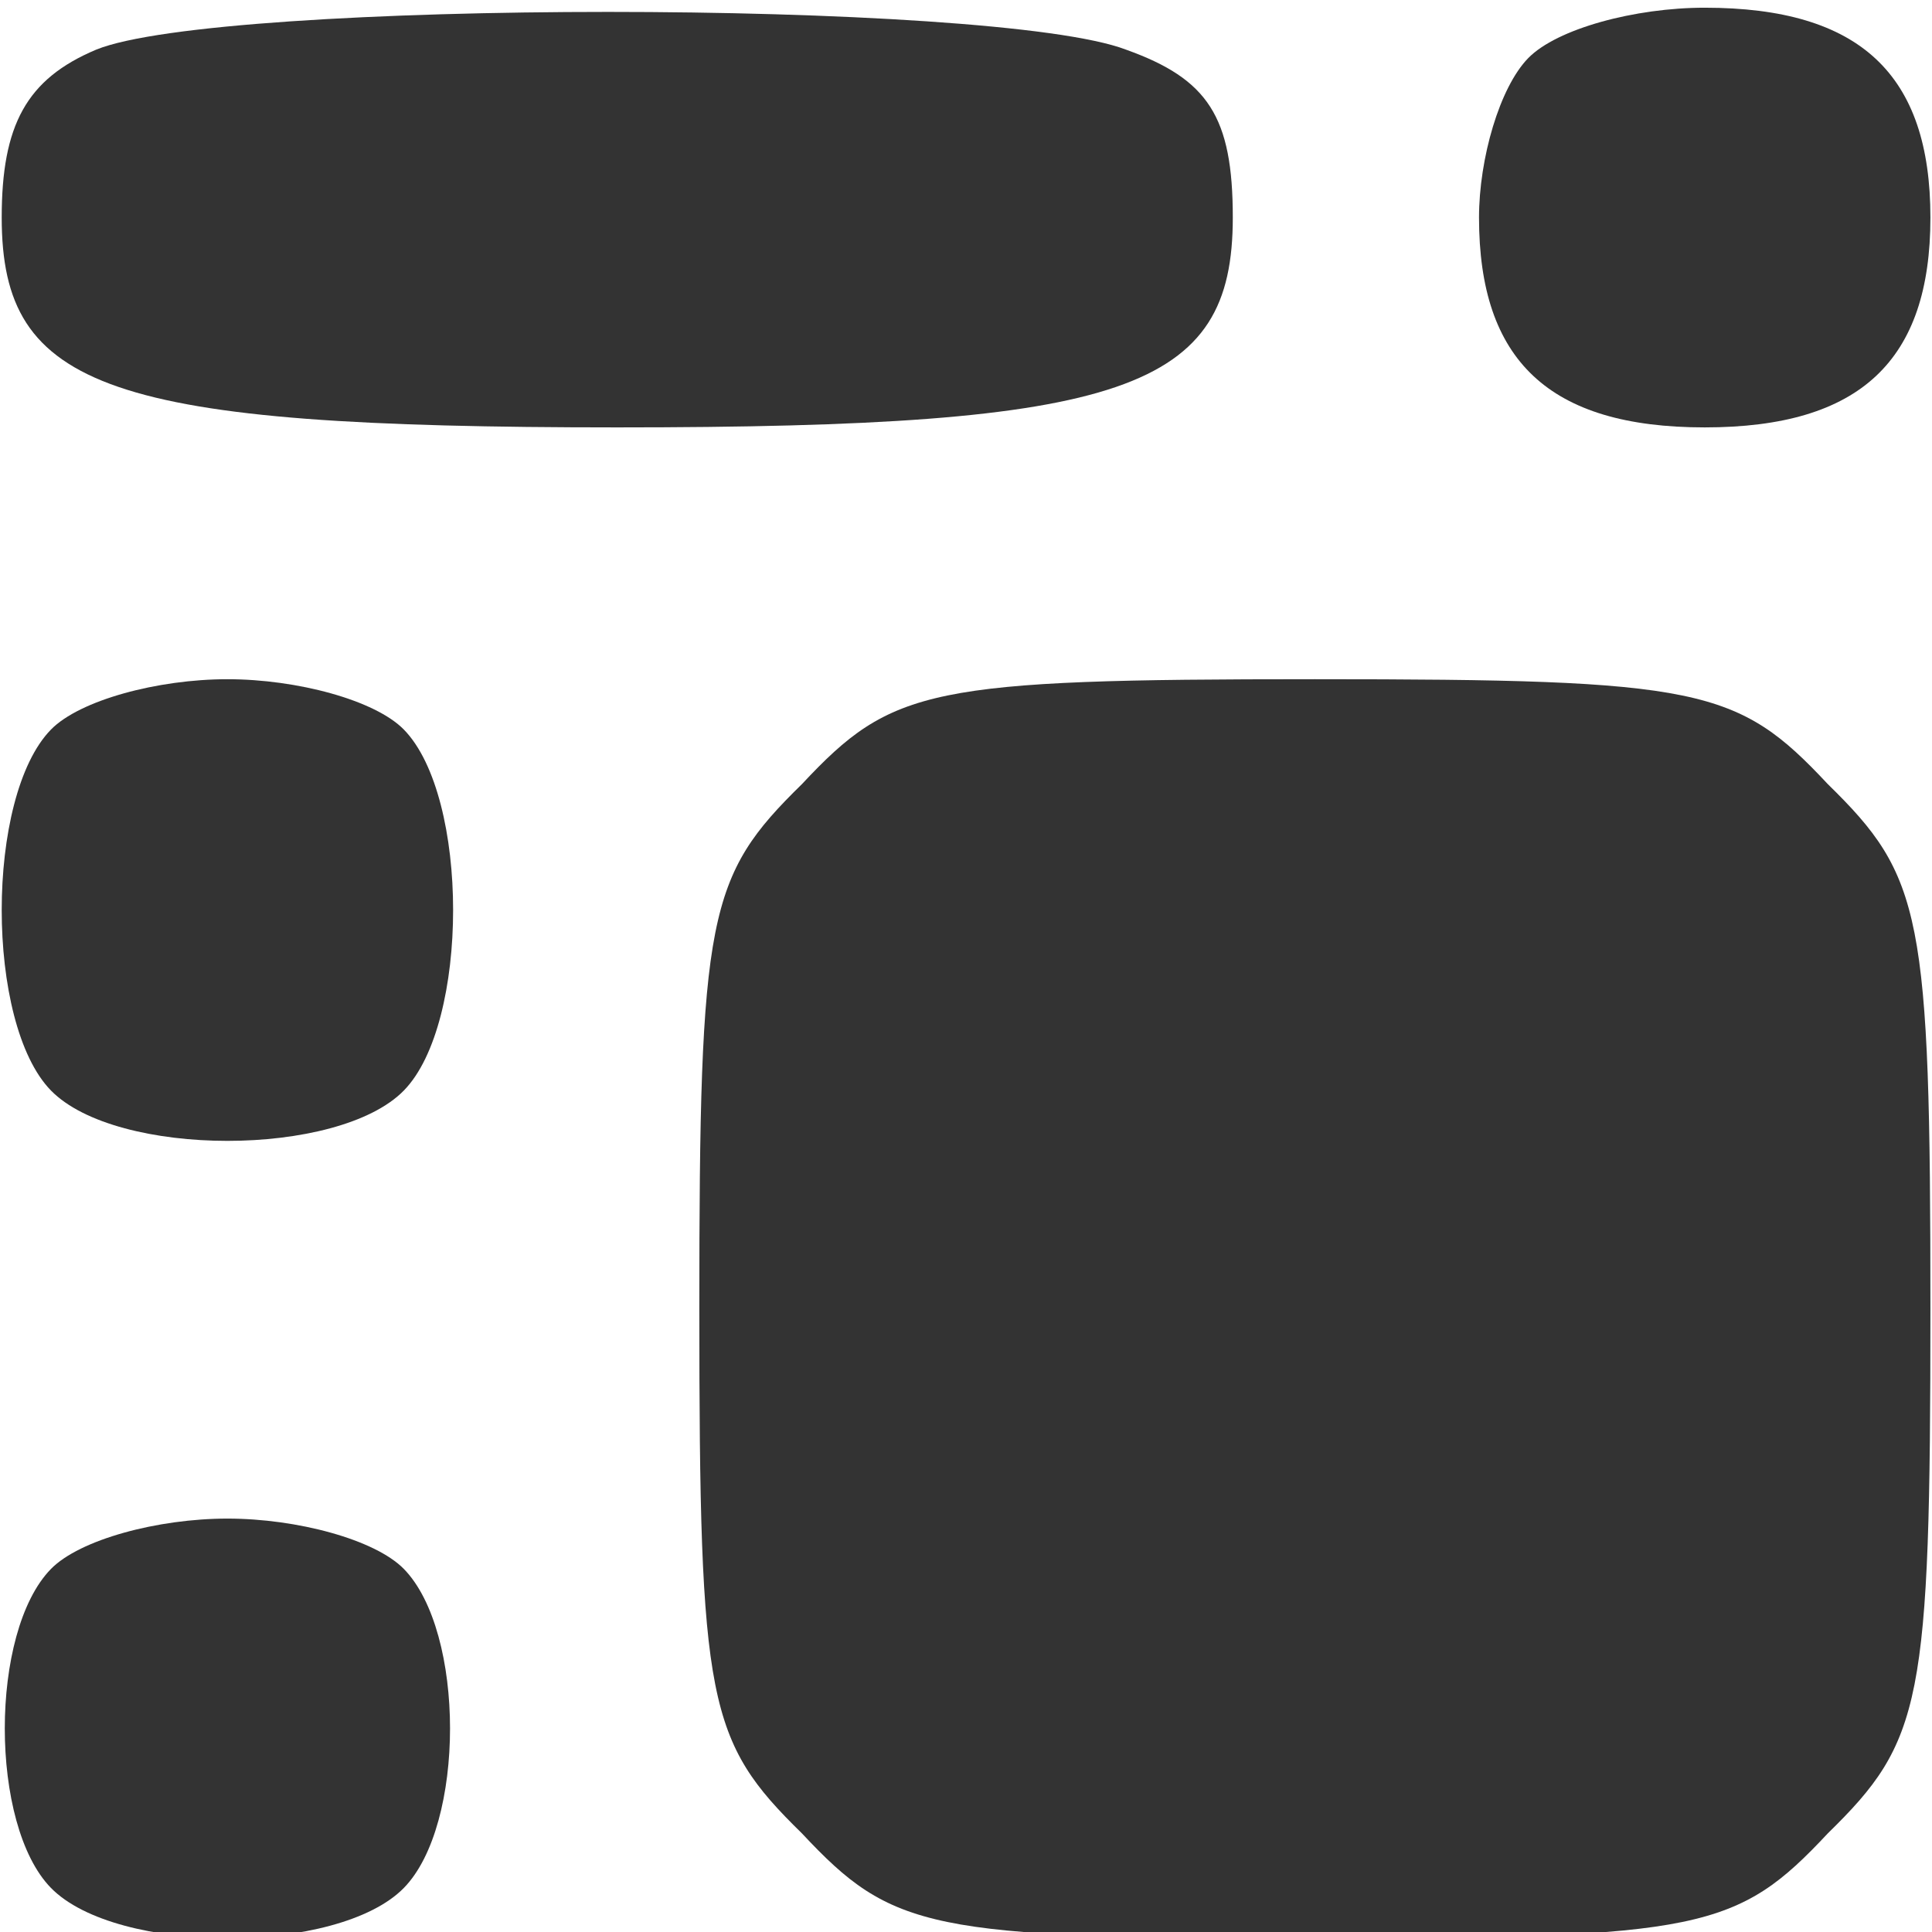 <?xml version="1.0" encoding="UTF-8" standalone="no"?>
<svg
   version="1.0"
   width="16pt"
   height="16pt"
   viewBox="7 0 62.118 62.146"
   preserveAspectRatio="xMidYMid meet"
   id="svg14"
   sodipodi:docname="icon_dashboard.svg"
   inkscape:version="1.1.2 (0a00cf5339, 2022-02-04)"
   xmlns:inkscape="http://www.inkscape.org/namespaces/inkscape"
   xmlns:sodipodi="http://sodipodi.sourceforge.net/DTD/sodipodi-0.dtd"
   xmlns="http://www.w3.org/2000/svg"
   xmlns:svg="http://www.w3.org/2000/svg">
  <defs
     id="defs18" />
  <sodipodi:namedview
     id="namedview16"
     pagecolor="#ffffff"
     bordercolor="#666666"
     borderopacity="1.0"
     inkscape:pageshadow="2"
     inkscape:pageopacity="0.0"
     inkscape:pagecheckerboard="0"
     inkscape:document-units="pt"
     showgrid="false"
     height="16pt"
     inkscape:zoom="27.660868"
     inkscape:cx="9.8514625"
     inkscape:cy="11.857907"
     inkscape:window-width="1920"
     inkscape:window-height="1029"
     inkscape:window-x="0"
     inkscape:window-y="25"
     inkscape:window-maximized="1"
     inkscape:current-layer="svg14" />
  <g
     transform="matrix(0.132,0,0,-0.135,-2.199,73.148)"
     fill="#333333"
     stroke="none"
     id="g12">
    <path
       d="m 93,530 c -17,-7 -23,-18 -23,-40 0,-41 26,-50 150,-50 124,0 150,9 150,50 0,24 -6,33 -26,40 -32,12 -221,12 -251,0 z"
       id="path2" />
    <path
       d="m 442,528 c -7,-7 -12,-24 -12,-38 0,-34 17,-50 55,-50 38,0 55,16 55,50 0,34 -17,50 -55,50 -17,0 -36,-5 -43,-12 z"
       id="path4" />
    <path
       d="m 82,368 c -16,-16 -16,-70 0,-86 16,-16 70,-16 86,0 16,16 16,70 0,86 -7,7 -26,12 -43,12 -17,0 -36,-5 -43,-12 z"
       id="path6" />
    <path
       d="m 265,355 c -23,-22 -25,-31 -25,-125 0,-94 2,-103 25,-125 22,-23 31,-25 125,-25 94,0 103,2 125,25 23,22 25,31 25,125 0,94 -2,103 -25,125 -22,23 -31,25 -125,25 -94,0 -103,-2 -125,-25 z"
       id="path8" />
    <path
       d="m 82,168 c -15,-15 -15,-61 0,-76 16,-16 70,-16 86,0 15,15 15,61 0,76 -7,7 -26,12 -43,12 -17,0 -36,-5 -43,-12 z"
       id="path10" />
  </g>
</svg>
